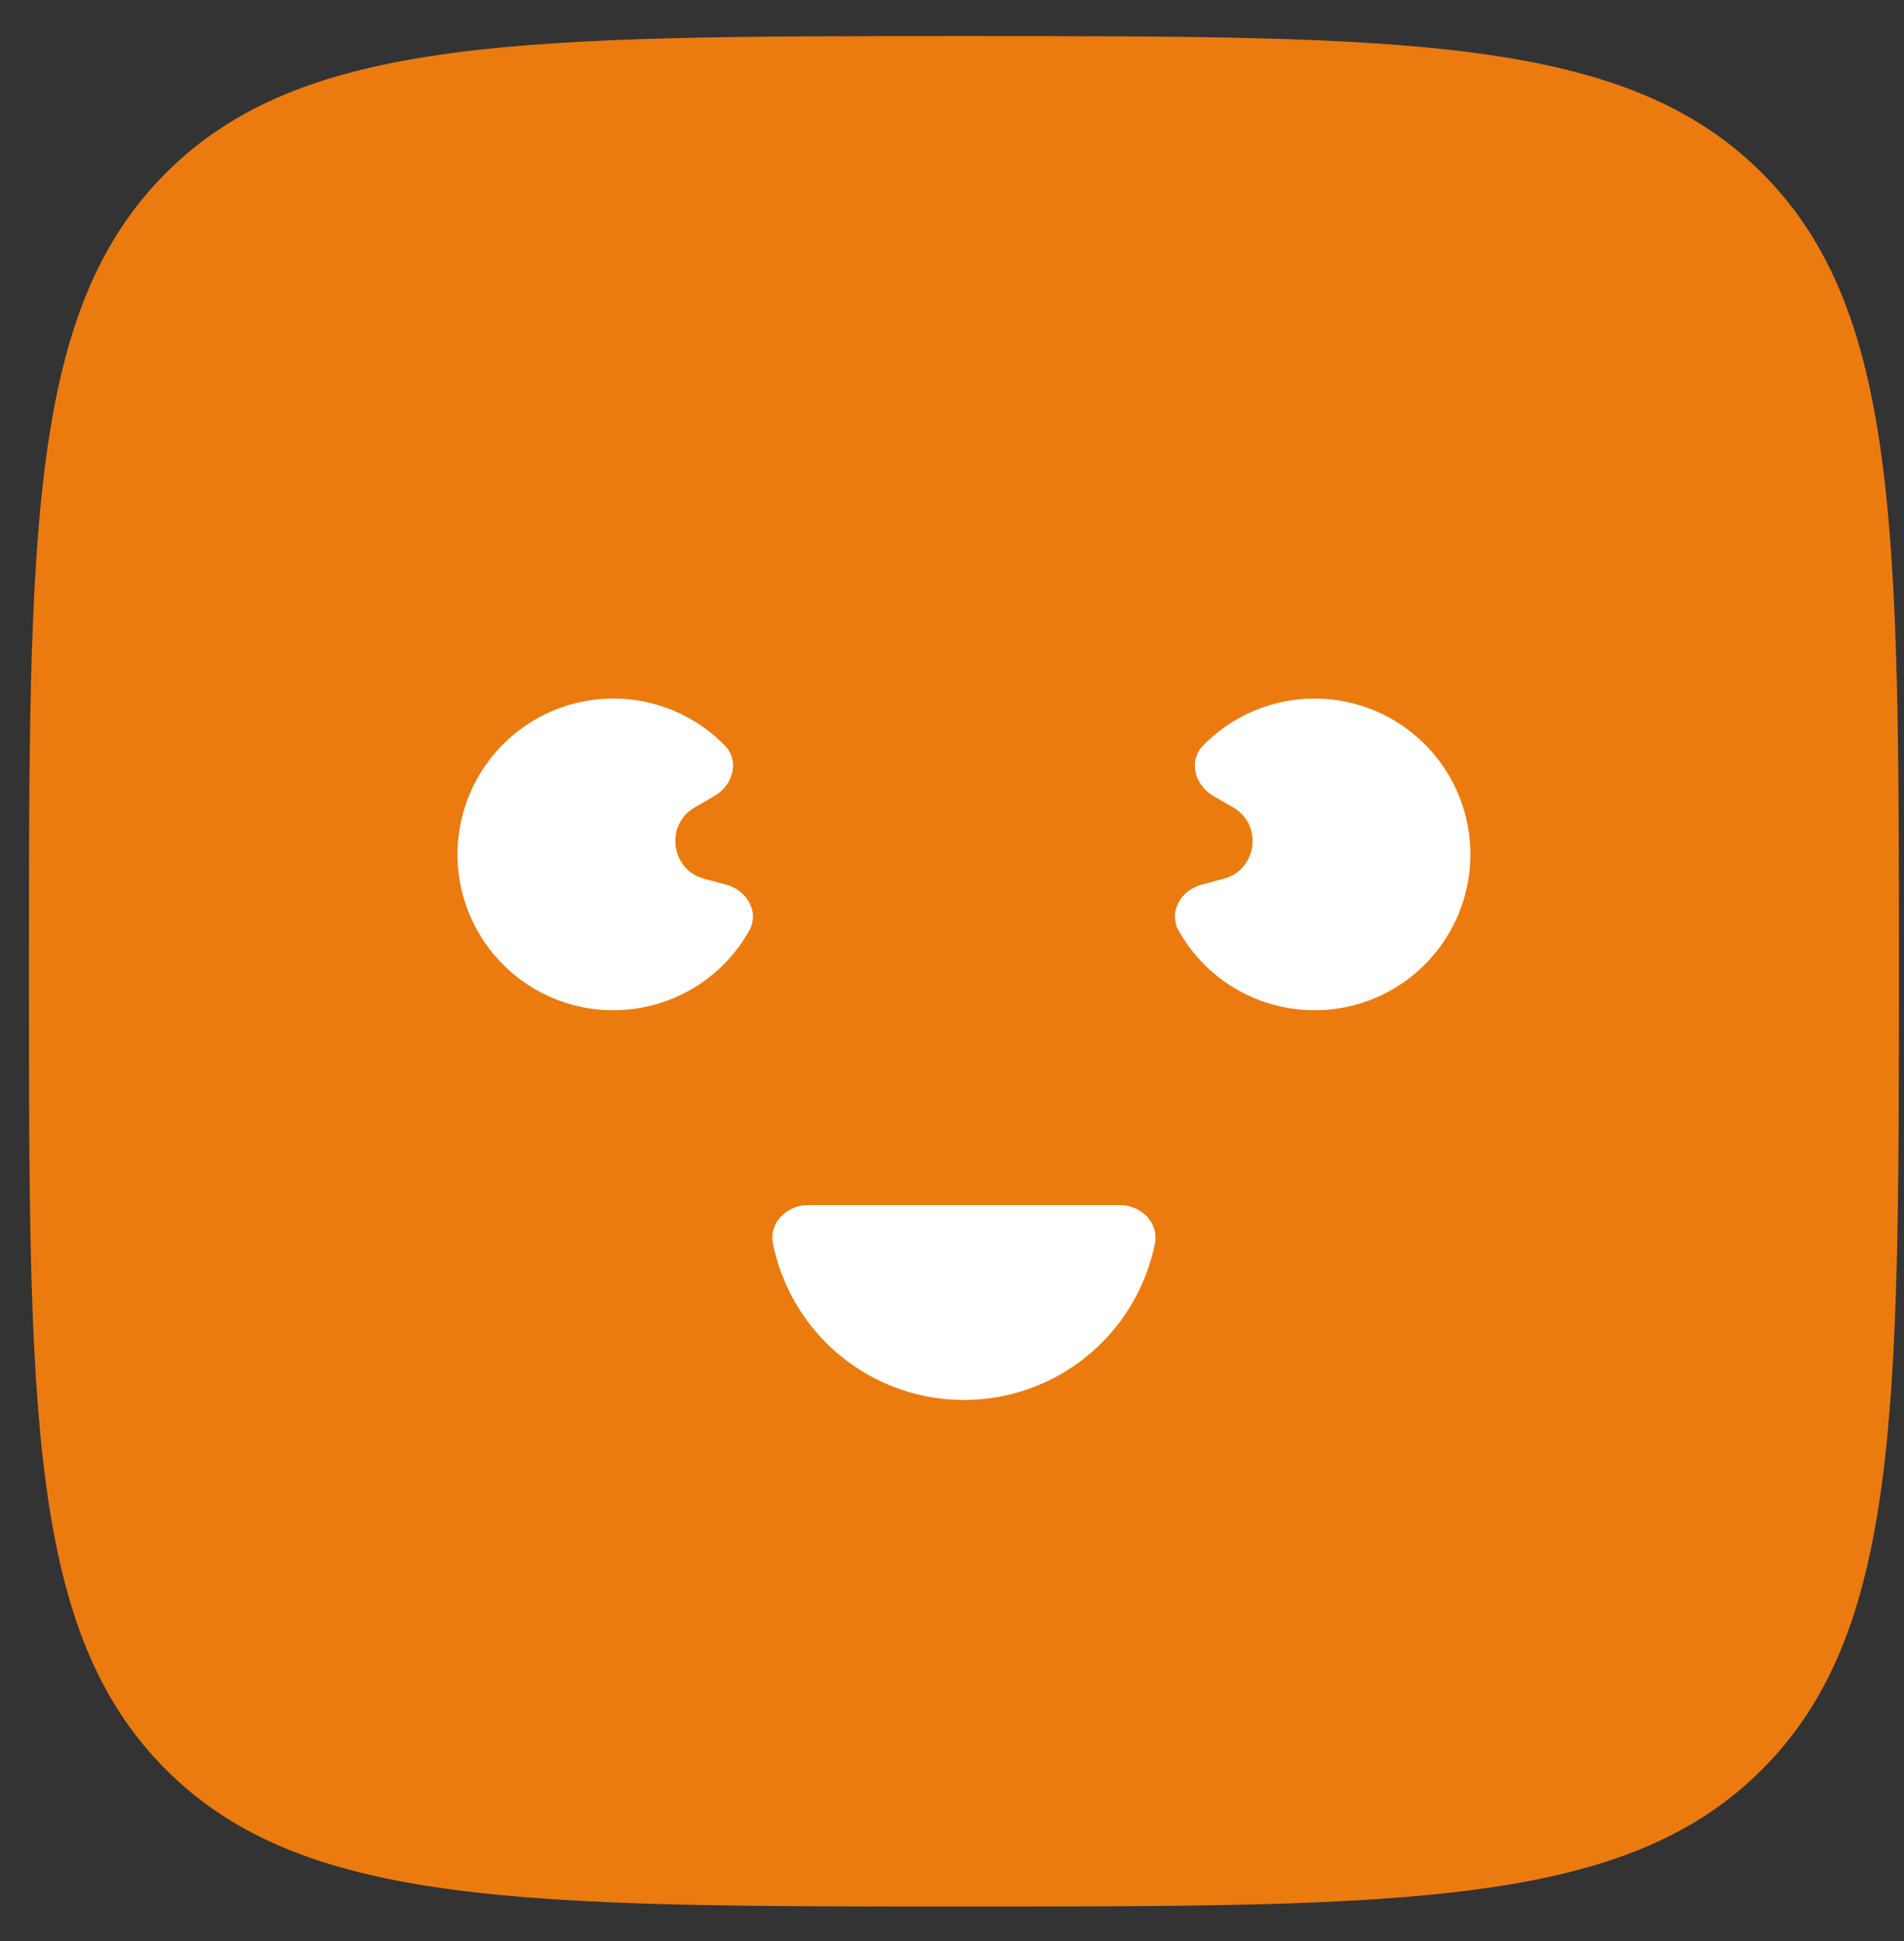 <svg width="52" height="53" viewBox="0 0 52 53" fill="none" xmlns="http://www.w3.org/2000/svg">
<rect x="0" y="0" width="52" height="53" fill="#333333" stroke="none"/>
<path d="M29.869 29.931C29.869 29.177 30.024 28.371 30.335 27.513C30.653 26.655 31.084 25.901 31.628 25.253C32.807 23.86 34.245 23.164 35.94 23.164C37.904 23.164 39.426 23.891 40.507 25.345C41.475 26.65 41.959 28.205 41.959 30.009C41.959 32.138 41.447 33.868 40.422 35.199C39.341 36.609 37.861 37.315 35.983 37.315C33.27 37.315 31.423 36.044 30.441 33.504C30.059 32.514 29.869 31.323 29.869 29.931ZM32.73 27.408C32.581 27.907 32.507 28.569 32.507 29.392C32.507 30.215 32.617 31.008 32.836 31.77C33.062 32.532 33.358 33.176 33.726 33.701C34.495 34.788 35.41 35.331 36.47 35.331C37.77 35.331 38.635 34.626 39.066 33.215C39.214 32.733 39.288 32.05 39.288 31.166C39.288 30.281 39.172 29.444 38.939 28.656C38.706 27.859 38.402 27.202 38.028 26.685C37.293 25.669 36.399 25.161 35.347 25.161C34.04 25.161 33.167 25.91 32.73 27.408Z" fill="white"/>
<path d="M28.378 27.329L27.626 27.211C27.266 27.211 27.082 27.894 27.075 29.261C27.068 29.62 27.065 29.957 27.065 30.272V34.332L26.111 34.95C25.843 35.125 25.585 35.322 25.337 35.541C25.09 35.76 24.779 35.988 24.405 36.224C24.031 36.452 23.621 36.649 23.176 36.815C22.272 37.139 21.145 37.301 19.796 37.301C18.447 37.301 17.196 37.039 16.045 36.513C14.893 35.979 13.922 35.256 13.131 34.345C11.506 32.471 10.694 30.097 10.694 27.224C10.694 25.63 10.923 24.154 11.383 22.796C11.842 21.43 12.488 20.252 13.322 19.262C15.109 17.142 17.412 16.082 20.23 16.082C21.339 16.082 22.402 16.332 23.42 16.831C23.702 16.971 23.91 17.041 24.045 17.041C24.257 17.041 24.49 16.871 24.744 16.529C25.161 15.995 25.44 15.727 25.581 15.727C25.793 15.727 25.899 15.942 25.899 16.371C25.899 16.8 25.934 17.252 26.005 17.725C26.076 18.198 26.157 18.657 26.249 19.104L26.482 20.339C26.552 20.716 26.588 21.001 26.588 21.193C26.588 21.605 26.492 21.811 26.302 21.811C26.139 21.811 26.012 21.71 25.92 21.509C25.412 20.37 24.578 19.49 23.42 18.868C22.346 18.29 21.24 18.001 20.103 18.001C18.966 18.001 17.994 18.211 17.189 18.631C16.384 19.043 15.695 19.617 15.123 20.352C13.915 21.903 13.311 23.878 13.311 26.278C13.311 29.037 14.032 31.262 15.473 32.953C16.864 34.573 18.623 35.383 20.749 35.383C21.632 35.383 22.47 35.16 23.261 34.713C24.165 34.205 24.617 33.557 24.617 32.769V30.272C24.617 29.134 24.557 28.398 24.437 28.065C24.324 27.723 24.189 27.496 24.034 27.382C23.879 27.268 23.677 27.211 23.43 27.211L22.646 27.355C22.512 27.355 22.409 27.285 22.339 27.145C22.268 27.005 22.233 26.887 22.233 26.79C22.233 26.685 22.247 26.585 22.275 26.488C22.311 26.392 22.363 26.304 22.434 26.226C22.611 26.024 22.861 25.923 23.186 25.923C23.511 25.923 23.787 25.936 24.013 25.963C24.239 25.98 24.447 26.002 24.638 26.028C25.161 26.099 25.556 26.134 25.825 26.134L27.796 25.923C28.304 25.923 28.622 26.112 28.749 26.488C28.778 26.585 28.792 26.685 28.792 26.79C28.792 26.887 28.756 27.001 28.686 27.132C28.615 27.263 28.513 27.329 28.378 27.329Z" fill="white"/>
<path fill-rule="evenodd" clip-rule="evenodd" d="M30.331 27.513C30.021 28.371 29.865 29.177 29.865 29.931C29.865 31.323 30.056 32.514 30.437 33.504C31.419 36.044 33.267 37.315 35.979 37.315C37.858 37.315 39.338 36.609 40.419 35.199C41.443 33.868 41.955 32.138 41.955 30.009C41.955 28.205 41.471 26.65 40.504 25.345C39.423 23.891 37.9 23.164 35.937 23.164C34.241 23.164 32.804 23.86 31.624 25.253C31.08 25.901 30.649 26.655 30.331 27.513ZM32.504 29.392C32.504 28.569 32.578 27.907 32.726 27.408C33.164 25.91 34.036 25.161 35.343 25.161C36.396 25.161 37.289 25.669 38.024 26.685C38.398 27.202 38.702 27.859 38.935 28.656C39.168 29.444 39.285 30.281 39.285 31.166C39.285 32.05 39.211 32.733 39.062 33.215C38.632 34.626 37.766 35.331 36.467 35.331C35.407 35.331 34.492 34.788 33.722 33.701C33.355 33.176 33.058 32.532 32.832 31.77C32.613 31.008 32.504 30.215 32.504 29.392ZM29.992 27.324L29.993 27.32C30.33 26.41 30.788 25.609 31.366 24.92L31.367 24.919C32.619 23.441 34.15 22.702 35.937 22.702C37.979 22.702 39.61 23.462 40.777 25.032L40.778 25.032C41.81 26.424 42.328 28.091 42.328 30.009C42.328 32.237 41.789 34.087 40.688 35.518C39.523 37.038 37.938 37.776 35.979 37.776C34.577 37.776 33.371 37.448 32.379 36.766C31.382 36.081 30.623 35.054 30.102 33.704L30.101 33.703C29.69 32.637 29.493 31.374 29.493 29.931C29.493 29.098 29.664 28.227 29.992 27.324ZM33.076 27.565L33.076 27.568C32.948 27.996 32.876 28.596 32.876 29.392C32.876 30.163 32.978 30.902 33.182 31.613C33.395 32.329 33.67 32.921 34.003 33.398C34.71 34.394 35.526 34.869 36.467 34.869C37.062 34.869 37.528 34.708 37.886 34.416C38.242 34.126 38.522 33.682 38.714 33.052L38.715 33.05C38.839 32.646 38.913 32.028 38.913 31.166C38.913 30.332 38.803 29.55 38.586 28.815L38.585 28.814C38.365 28.06 38.083 27.458 37.747 26.994L37.747 26.994C37.079 26.07 36.285 25.623 35.343 25.623C34.748 25.623 34.282 25.793 33.921 26.103C33.561 26.412 33.275 26.887 33.076 27.565Z" fill="white"/>
<path fill-rule="evenodd" clip-rule="evenodd" d="M28.353 27.791L27.641 27.679C27.625 27.704 27.599 27.759 27.57 27.869C27.497 28.14 27.449 28.593 27.446 29.264L27.446 29.272C27.439 29.628 27.435 29.961 27.435 30.272V34.612L26.282 35.358C26.282 35.358 26.283 35.358 26.282 35.358C26.029 35.524 25.785 35.71 25.552 35.917C25.285 36.153 24.957 36.392 24.572 36.636L24.567 36.639C24.173 36.879 23.744 37.085 23.281 37.258L23.277 37.259C22.328 37.599 21.164 37.763 19.794 37.763C18.405 37.763 17.111 37.493 15.914 36.947L15.912 36.946C14.722 36.393 13.707 35.641 12.875 34.684C11.171 32.718 10.319 30.219 10.319 27.224C10.319 25.574 10.557 24.037 11.037 22.618C11.515 21.195 12.19 19.964 13.062 18.928C14.928 16.715 17.328 15.62 20.228 15.62C21.384 15.62 22.493 15.881 23.555 16.402L23.556 16.402C23.836 16.541 23.986 16.579 24.043 16.579C24.094 16.579 24.234 16.53 24.468 16.216L24.474 16.208C24.688 15.934 24.876 15.716 25.036 15.562C25.116 15.486 25.197 15.418 25.277 15.367C25.352 15.319 25.458 15.266 25.579 15.266C25.808 15.266 26.011 15.396 26.135 15.647C26.241 15.862 26.27 16.125 26.27 16.371C26.27 16.769 26.302 17.192 26.369 17.64C26.439 18.104 26.518 18.554 26.608 18.99L26.61 18.999L26.843 20.234C26.915 20.618 26.958 20.946 26.958 21.193C26.958 21.428 26.933 21.679 26.837 21.887C26.723 22.132 26.529 22.273 26.3 22.273C25.98 22.273 25.74 22.056 25.594 21.736L25.592 21.732C25.131 20.7 24.368 19.881 23.27 19.292C22.241 18.738 21.186 18.462 20.101 18.462C18.999 18.462 18.08 18.666 17.332 19.057L17.329 19.058C16.569 19.447 15.924 19.986 15.389 20.673C14.256 22.127 13.682 23.983 13.682 26.278C13.682 28.927 14.369 31.024 15.726 32.616C17.04 34.147 18.704 34.921 20.747 34.921C21.578 34.921 22.362 34.712 23.104 34.293C23.959 33.813 24.242 33.284 24.242 32.769V30.272C24.242 29.711 24.227 29.259 24.199 28.913C24.17 28.554 24.129 28.349 24.095 28.253L24.09 28.24C23.989 27.936 23.896 27.818 23.843 27.779C23.765 27.723 23.643 27.677 23.454 27.673L22.672 27.817H22.644C22.383 27.817 22.16 27.666 22.021 27.39C21.937 27.223 21.858 27.015 21.858 26.79C21.858 26.633 21.88 26.479 21.923 26.33L21.928 26.314L21.934 26.297C21.993 26.137 22.078 26 22.181 25.884C22.448 25.581 22.8 25.461 23.184 25.461C23.514 25.461 23.8 25.474 24.04 25.502C24.269 25.52 24.481 25.542 24.677 25.569C25.185 25.637 25.559 25.67 25.807 25.672L27.778 25.461H27.794C28.359 25.461 28.877 25.675 29.091 26.31L29.098 26.33C29.141 26.478 29.162 26.633 29.162 26.79C29.162 27.019 29.081 27.225 28.994 27.388C28.85 27.656 28.627 27.791 28.377 27.791H28.353ZM25.823 26.134C25.554 26.134 25.159 26.099 24.636 26.028C24.445 26.002 24.237 25.98 24.011 25.963C23.785 25.936 23.509 25.923 23.184 25.923C22.86 25.923 22.609 26.024 22.432 26.226C22.361 26.304 22.308 26.392 22.273 26.488C22.245 26.585 22.231 26.685 22.231 26.79C22.231 26.887 22.266 27.005 22.337 27.145C22.407 27.285 22.51 27.355 22.644 27.355L23.428 27.211C23.675 27.211 23.877 27.268 24.032 27.382C24.188 27.496 24.322 27.723 24.435 28.065C24.555 28.398 24.615 29.134 24.615 30.272V32.769C24.615 33.557 24.163 34.205 23.259 34.713C22.468 35.16 21.63 35.383 20.747 35.383C18.621 35.383 16.862 34.573 15.471 32.953C14.03 31.262 13.309 29.037 13.309 26.278C13.309 23.878 13.913 21.903 15.121 20.352C15.693 19.617 16.382 19.043 17.187 18.631C17.992 18.211 18.964 18.001 20.101 18.001C21.238 18.001 22.344 18.29 23.418 18.868C24.576 19.49 25.41 20.37 25.918 21.509C26.01 21.71 26.137 21.811 26.3 21.811C26.49 21.811 26.586 21.605 26.586 21.193C26.586 21.001 26.55 20.716 26.48 20.339L26.247 19.104C26.155 18.657 26.074 18.198 26.003 17.725C25.932 17.252 25.897 16.8 25.897 16.371C25.897 15.942 25.791 15.727 25.579 15.727C25.438 15.727 25.159 15.995 24.742 16.529C24.488 16.871 24.255 17.041 24.043 17.041C23.909 17.041 23.7 16.971 23.418 16.831C22.4 16.332 21.337 16.082 20.228 16.082C17.41 16.082 15.107 17.142 13.32 19.262C12.486 20.252 11.84 21.43 11.381 22.796C10.921 24.154 10.692 25.63 10.692 27.224C10.692 30.097 11.504 32.471 13.129 34.345C13.92 35.256 14.891 35.979 16.043 36.513C17.194 37.039 18.445 37.301 19.794 37.301C21.143 37.301 22.27 37.139 23.174 36.815C23.619 36.649 24.029 36.452 24.403 36.224C24.777 35.988 25.088 35.76 25.335 35.541C25.583 35.322 25.84 35.125 26.109 34.95L27.063 34.332V30.272C27.063 29.957 27.066 29.62 27.073 29.261C27.08 27.894 27.264 27.211 27.624 27.211L28.377 27.329C28.511 27.329 28.613 27.263 28.684 27.132C28.754 27.001 28.79 26.887 28.79 26.79C28.79 26.685 28.776 26.585 28.747 26.488C28.62 26.112 28.302 25.923 27.794 25.923L25.823 26.134ZM27.658 27.66C27.659 27.661 27.655 27.665 27.648 27.668C27.654 27.66 27.658 27.658 27.658 27.66Z" fill="white"/>
<path d="M0.79 26.521C0.79 14.483 0.79 8.465 4.53 4.725C8.269 0.985 14.288 0.985 26.326 0.985C38.363 0.985 44.382 0.985 48.122 4.725C51.861 8.465 51.861 14.483 51.861 26.521C51.861 38.559 51.861 44.577 48.122 48.317C44.382 52.057 38.363 52.057 26.326 52.057C14.288 52.057 8.269 52.057 4.53 48.317C0.79 44.577 0.79 38.559 0.79 26.521Z" fill="#EB7B0F"/>
<path d="M30.581 32.905C31.169 32.905 31.656 33.386 31.54 33.962C31.333 34.979 30.832 35.922 30.087 36.667C29.09 37.665 27.736 38.225 26.326 38.225C24.915 38.225 23.561 37.665 22.564 36.667C21.819 35.922 21.318 34.979 21.112 33.962C20.995 33.386 21.482 32.905 22.07 32.905H30.581Z" fill="white"/>
<path d="M32.819 24.155C32.251 24.307 31.903 24.901 32.191 25.413C32.494 25.953 32.913 26.423 33.423 26.789C34.223 27.362 35.197 27.64 36.18 27.576C37.163 27.512 38.092 27.109 38.811 26.436C39.53 25.762 39.993 24.861 40.121 23.885C40.25 22.909 40.036 21.918 39.516 21.082C38.996 20.246 38.202 19.616 37.27 19.299C36.337 18.983 35.324 18.999 34.403 19.346C33.816 19.567 33.289 19.913 32.857 20.355C32.447 20.776 32.629 21.439 33.137 21.733L33.677 22.045C34.498 22.519 34.336 23.749 33.421 23.994L32.819 24.155Z" fill="white"/>
<path d="M19.833 24.155C20.401 24.307 20.748 24.901 20.461 25.413C20.158 25.953 19.739 26.423 19.229 26.789C18.429 27.362 17.454 27.64 16.472 27.576C15.489 27.512 14.559 27.109 13.841 26.436C13.122 25.762 12.659 24.861 12.531 23.885C12.402 22.909 12.616 21.918 13.136 21.082C13.656 20.246 14.45 19.616 15.382 19.299C16.314 18.983 17.328 18.999 18.249 19.346C18.836 19.567 19.363 19.913 19.795 20.355C20.205 20.776 20.023 21.439 19.514 21.733L18.975 22.045C18.154 22.519 18.316 23.749 19.231 23.994L19.833 24.155Z" fill="white"/>
</svg>

